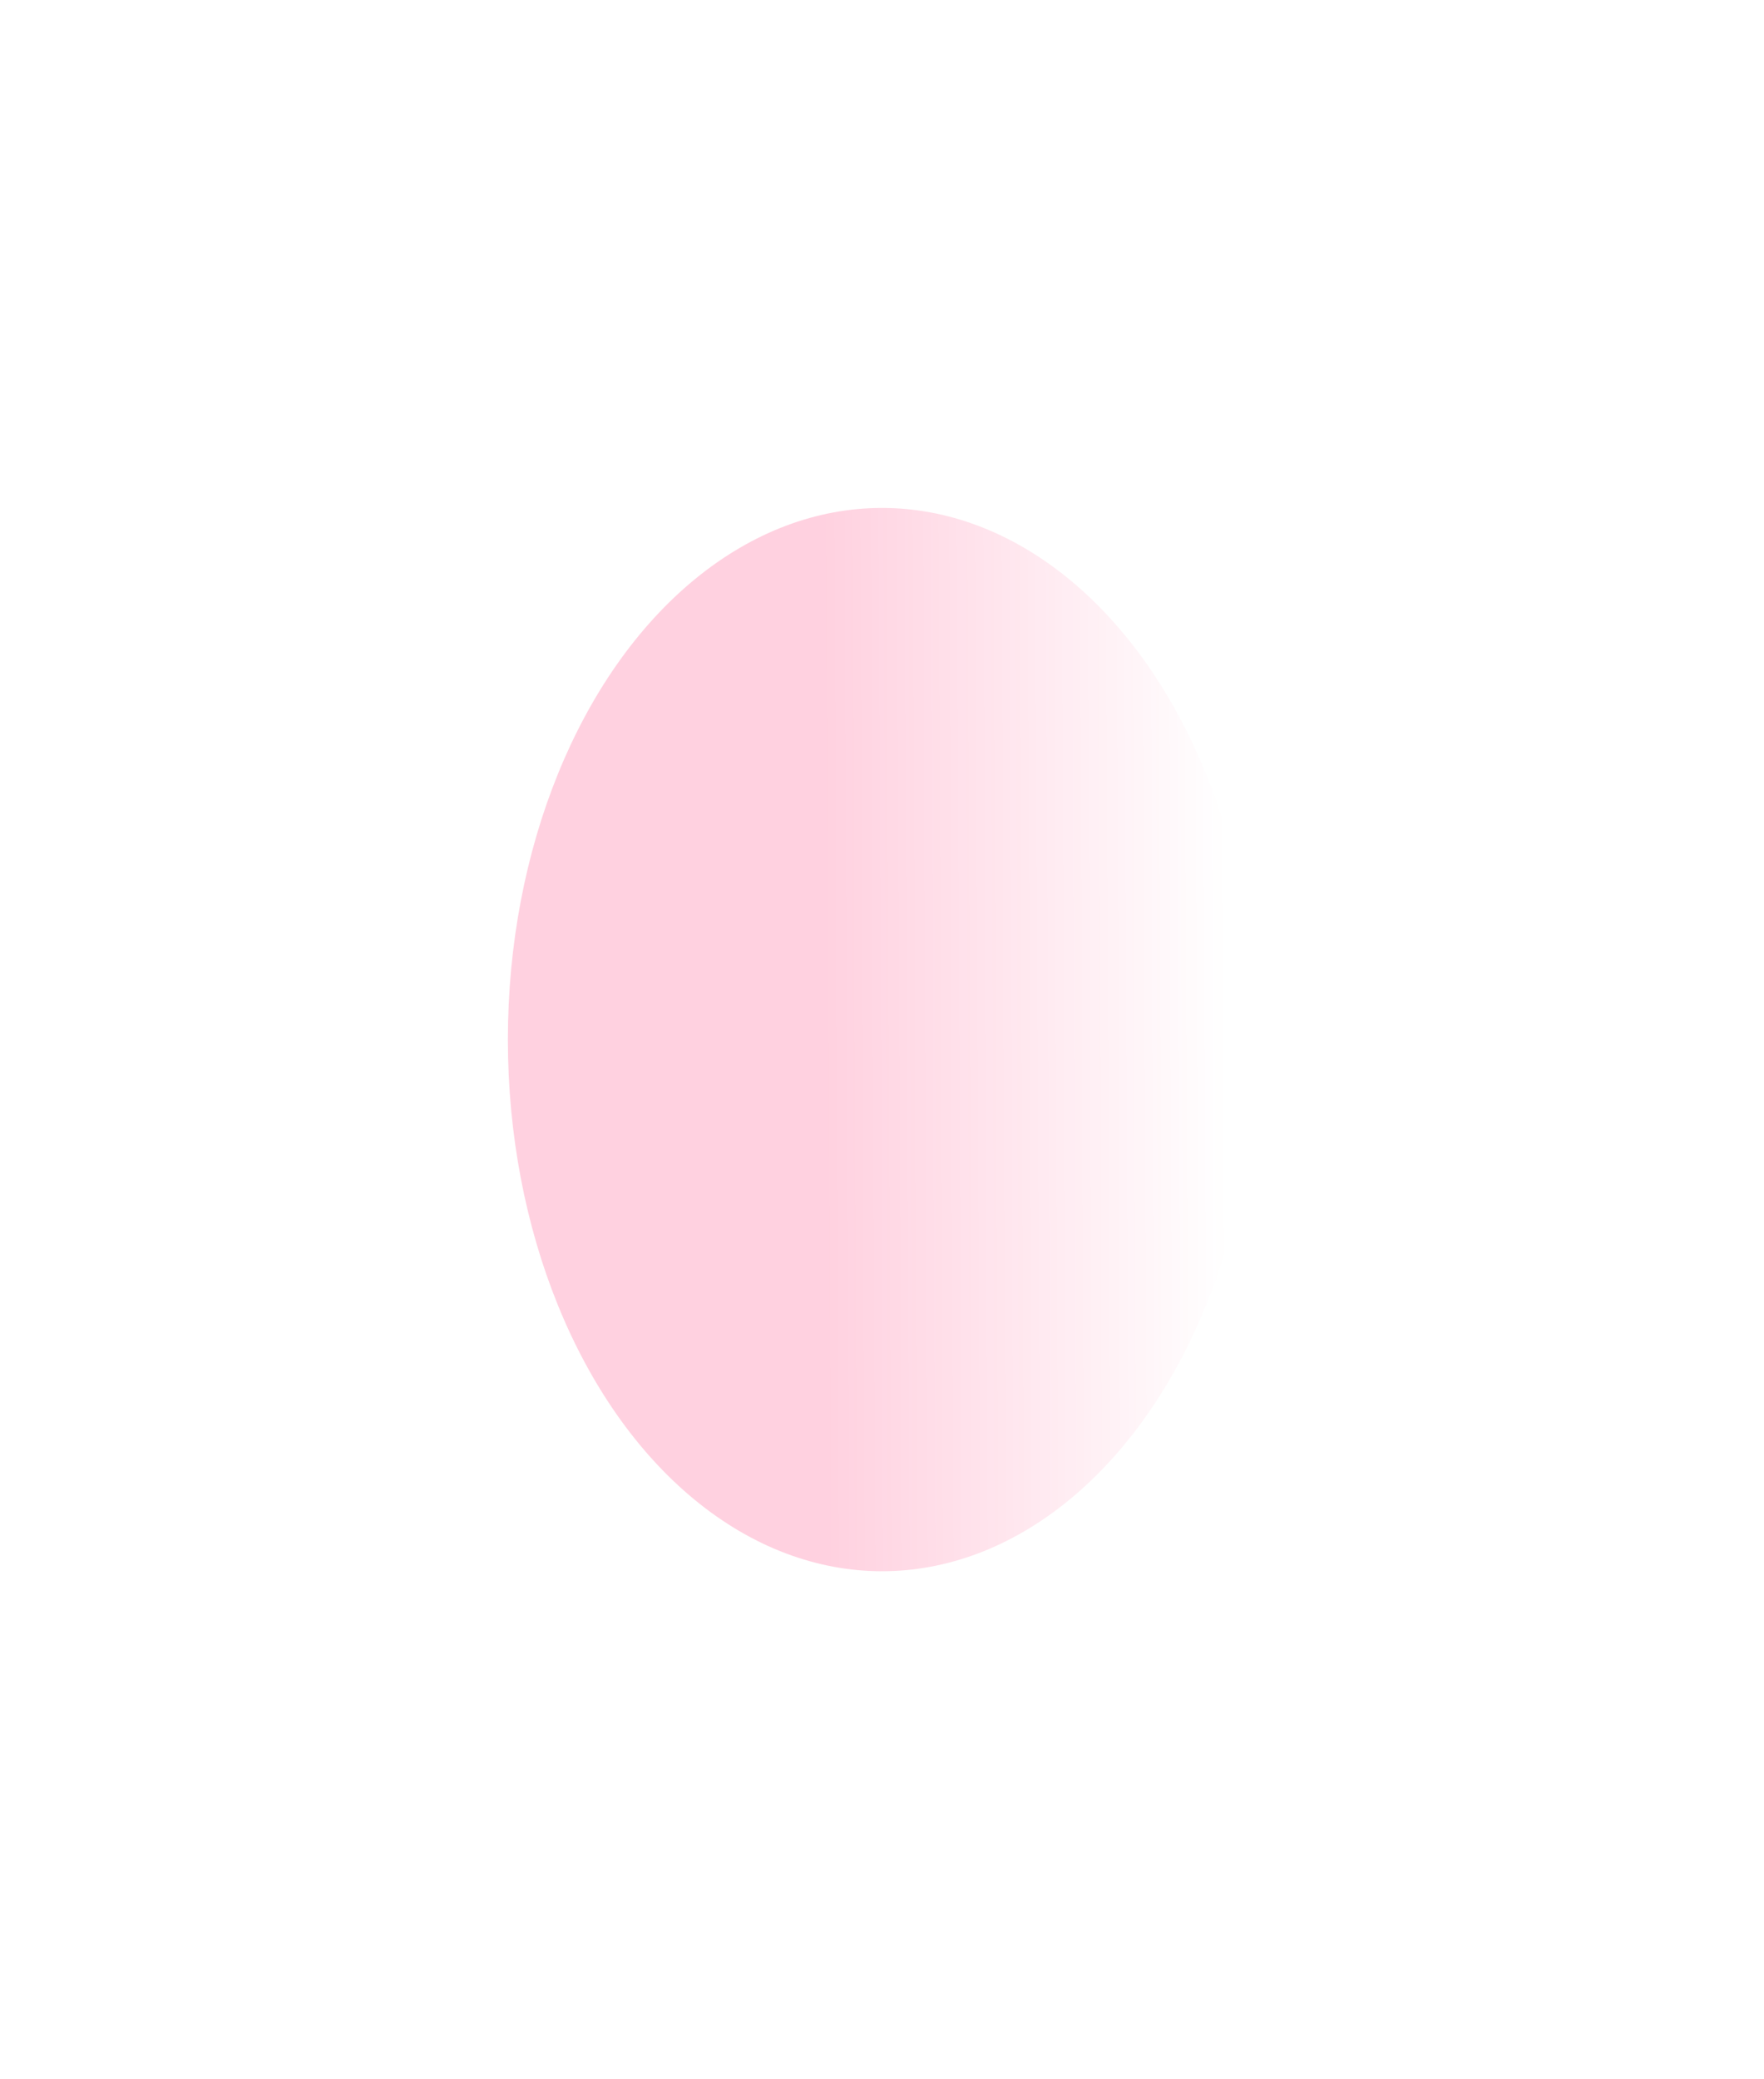 <?xml version="1.0" encoding="utf-8"?>
<svg xmlns="http://www.w3.org/2000/svg" fill="none" height="100%" overflow="visible" preserveAspectRatio="none" style="display: block;" viewBox="0 0 1042 1228" width="100%">
<g filter="url(#filter0_f_0_824)" id="Ellipse 1" opacity="0.3" style="mix-blend-mode:plus-lighter">
<ellipse cx="521" cy="614" fill="url(#paint0_linear_0_824)" fill-opacity="0.6" rx="221" ry="314"/>
</g>
<defs>
<filter color-interpolation-filters="sRGB" filterUnits="userSpaceOnUse" height="1228" id="filter0_f_0_824" width="1042" x="0" y="0">
<feFlood flood-opacity="0" result="BackgroundImageFix"/>
<feBlend in="SourceGraphic" in2="BackgroundImageFix" mode="normal" result="shape"/>
<feGaussianBlur result="effect1_foregroundBlur_0_824" stdDeviation="150"/>
</filter>
<linearGradient gradientUnits="userSpaceOnUse" id="paint0_linear_0_824" x1="724.823" x2="488.809" y1="626.619" y2="627.644">
<stop stop-color="#FF0051" stop-opacity="0"/>
<stop offset="1" stop-color="#FF0051"/>
</linearGradient>
</defs>
</svg>